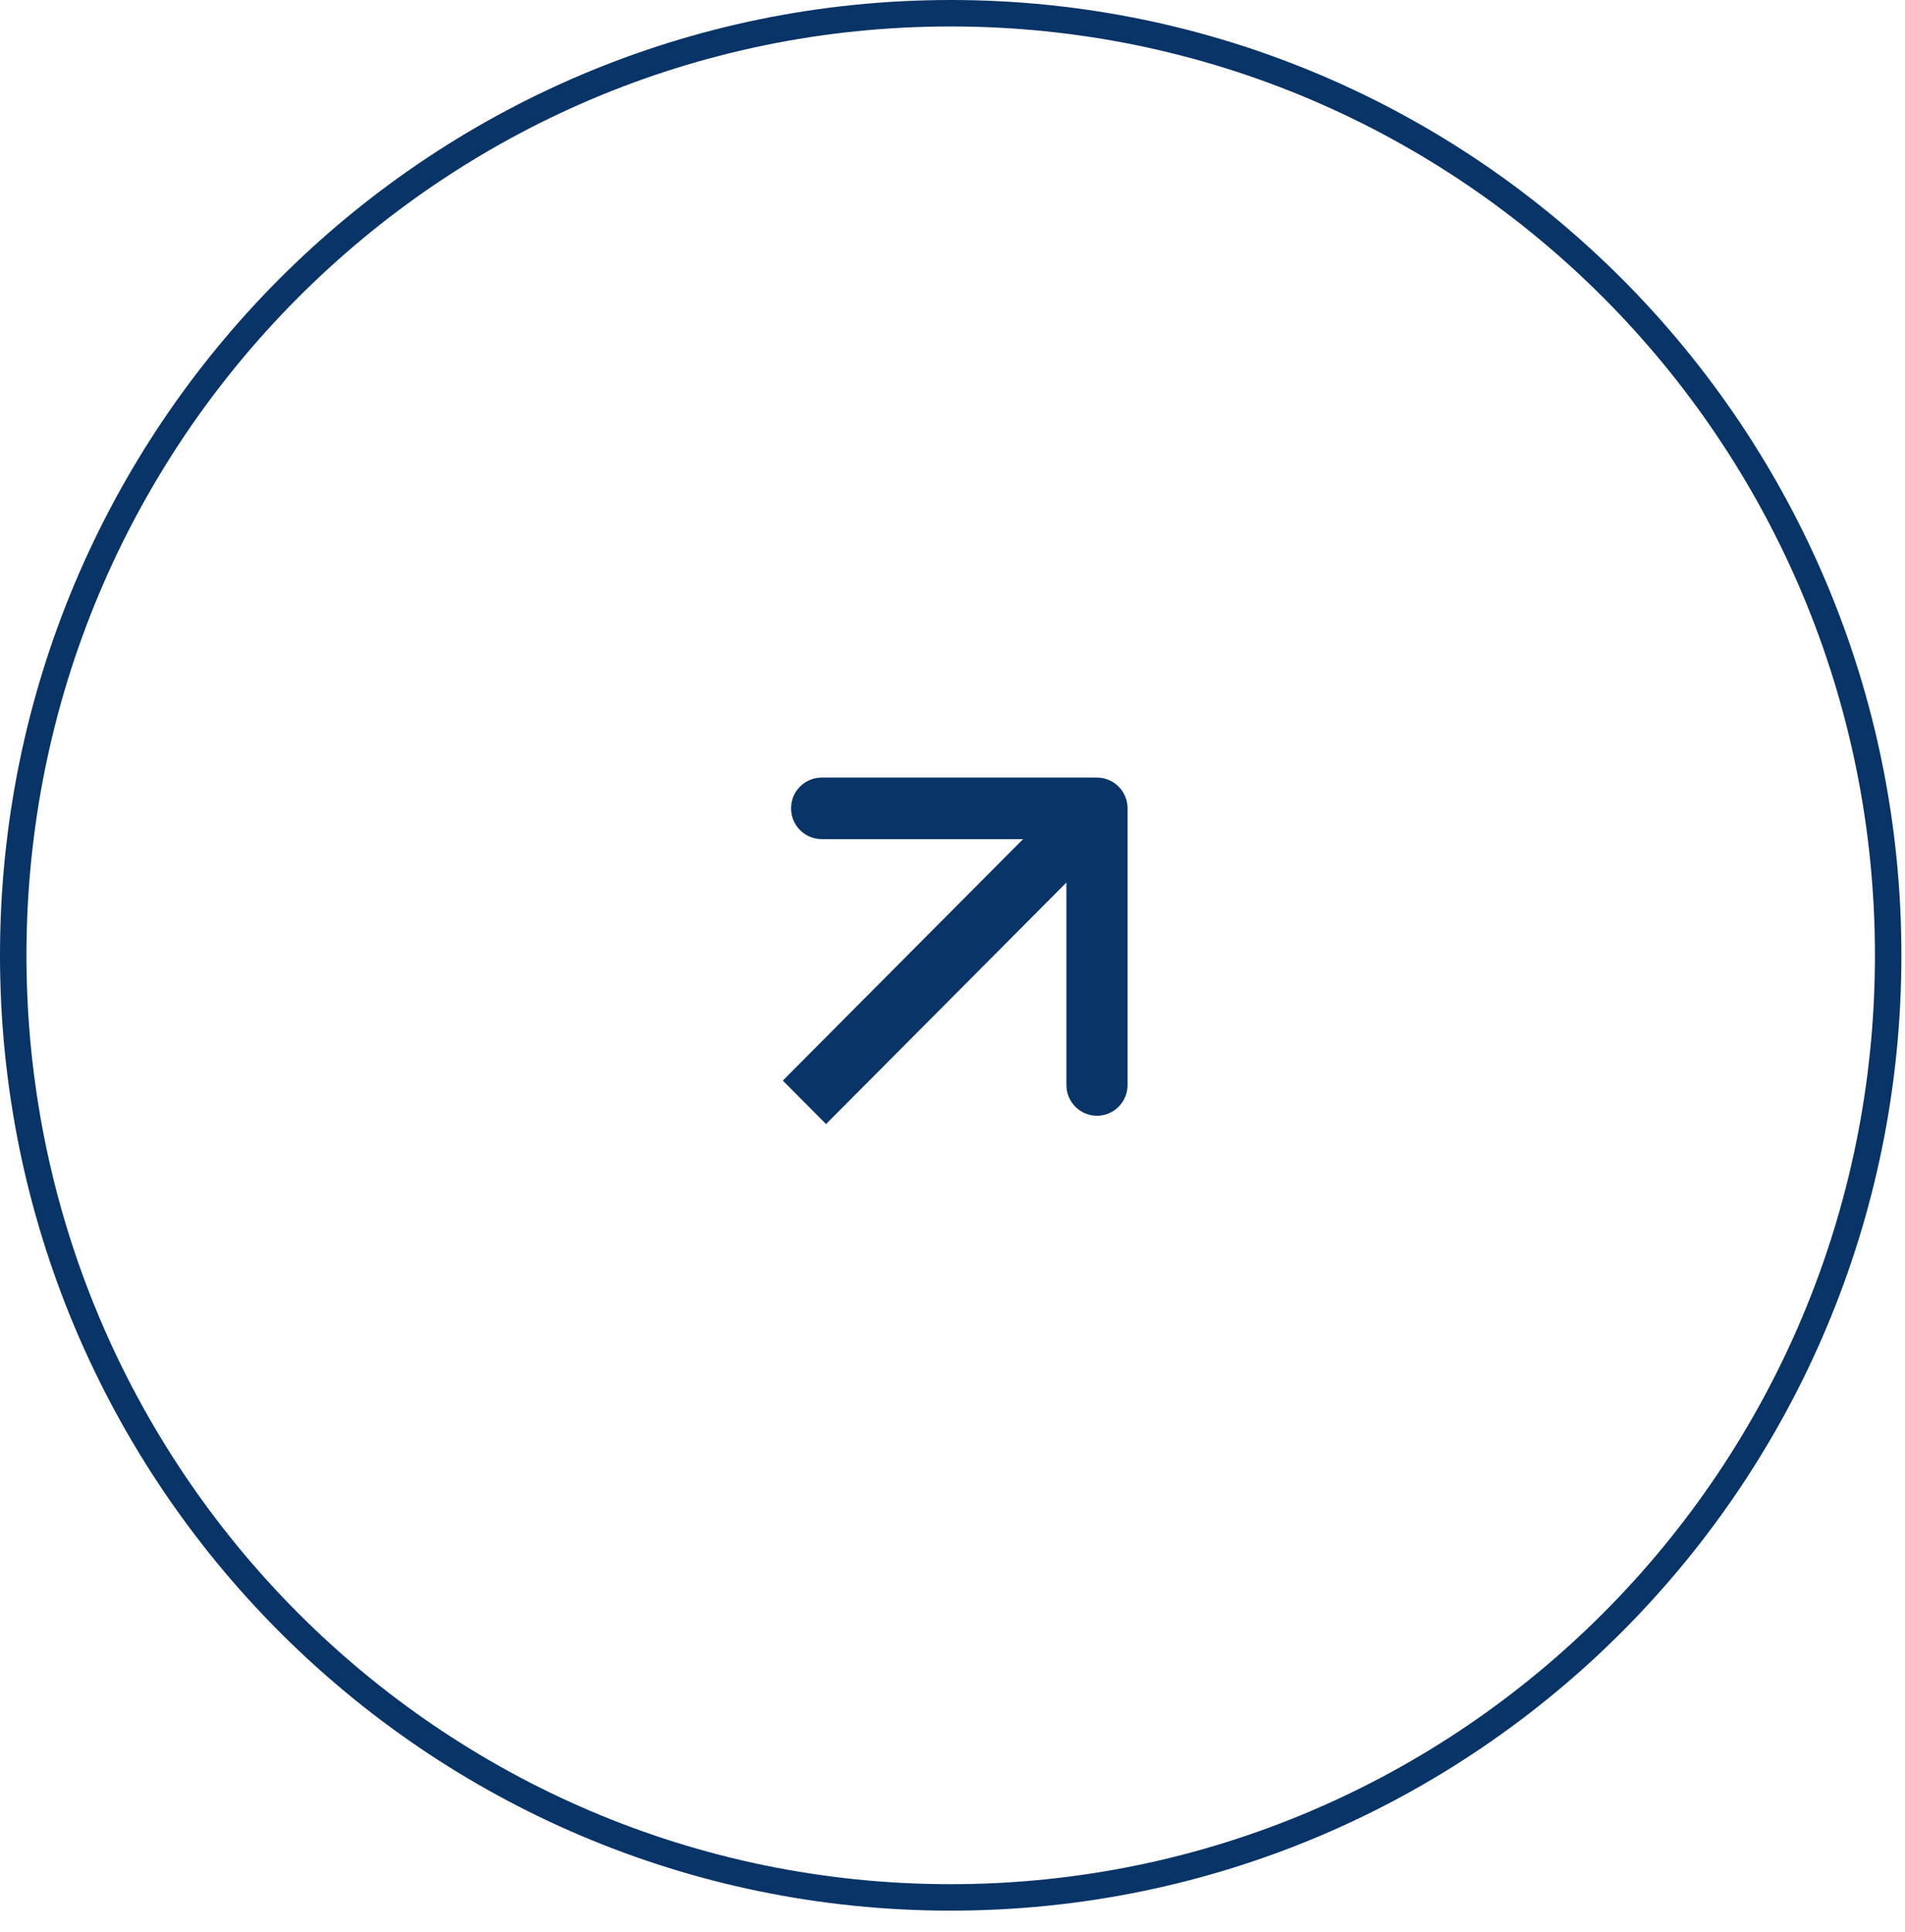 <?xml version="1.0" encoding="UTF-8"?> <svg xmlns="http://www.w3.org/2000/svg" width="72" height="73" viewBox="0 0 72 73" fill="none"> <path d="M71.364 36.101C71.364 55.764 55.499 71.701 35.932 71.701C16.366 71.701 0.5 55.764 0.5 36.101C0.5 16.437 16.366 0.5 35.932 0.5C55.499 0.5 71.364 16.437 71.364 36.101Z" stroke="#083468"></path> <path d="M42.617 30.546C42.617 29.904 42.1 29.384 41.461 29.384L31.055 29.384C30.416 29.384 29.898 29.904 29.898 30.546C29.898 31.188 30.416 31.708 31.055 31.708H40.305V41.001C40.305 41.643 40.822 42.163 41.461 42.163C42.1 42.163 42.617 41.643 42.617 41.001L42.617 30.546ZM31.221 42.477L42.279 31.367L40.643 29.725L29.586 40.834L31.221 42.477Z" fill="#083468"></path> </svg> 